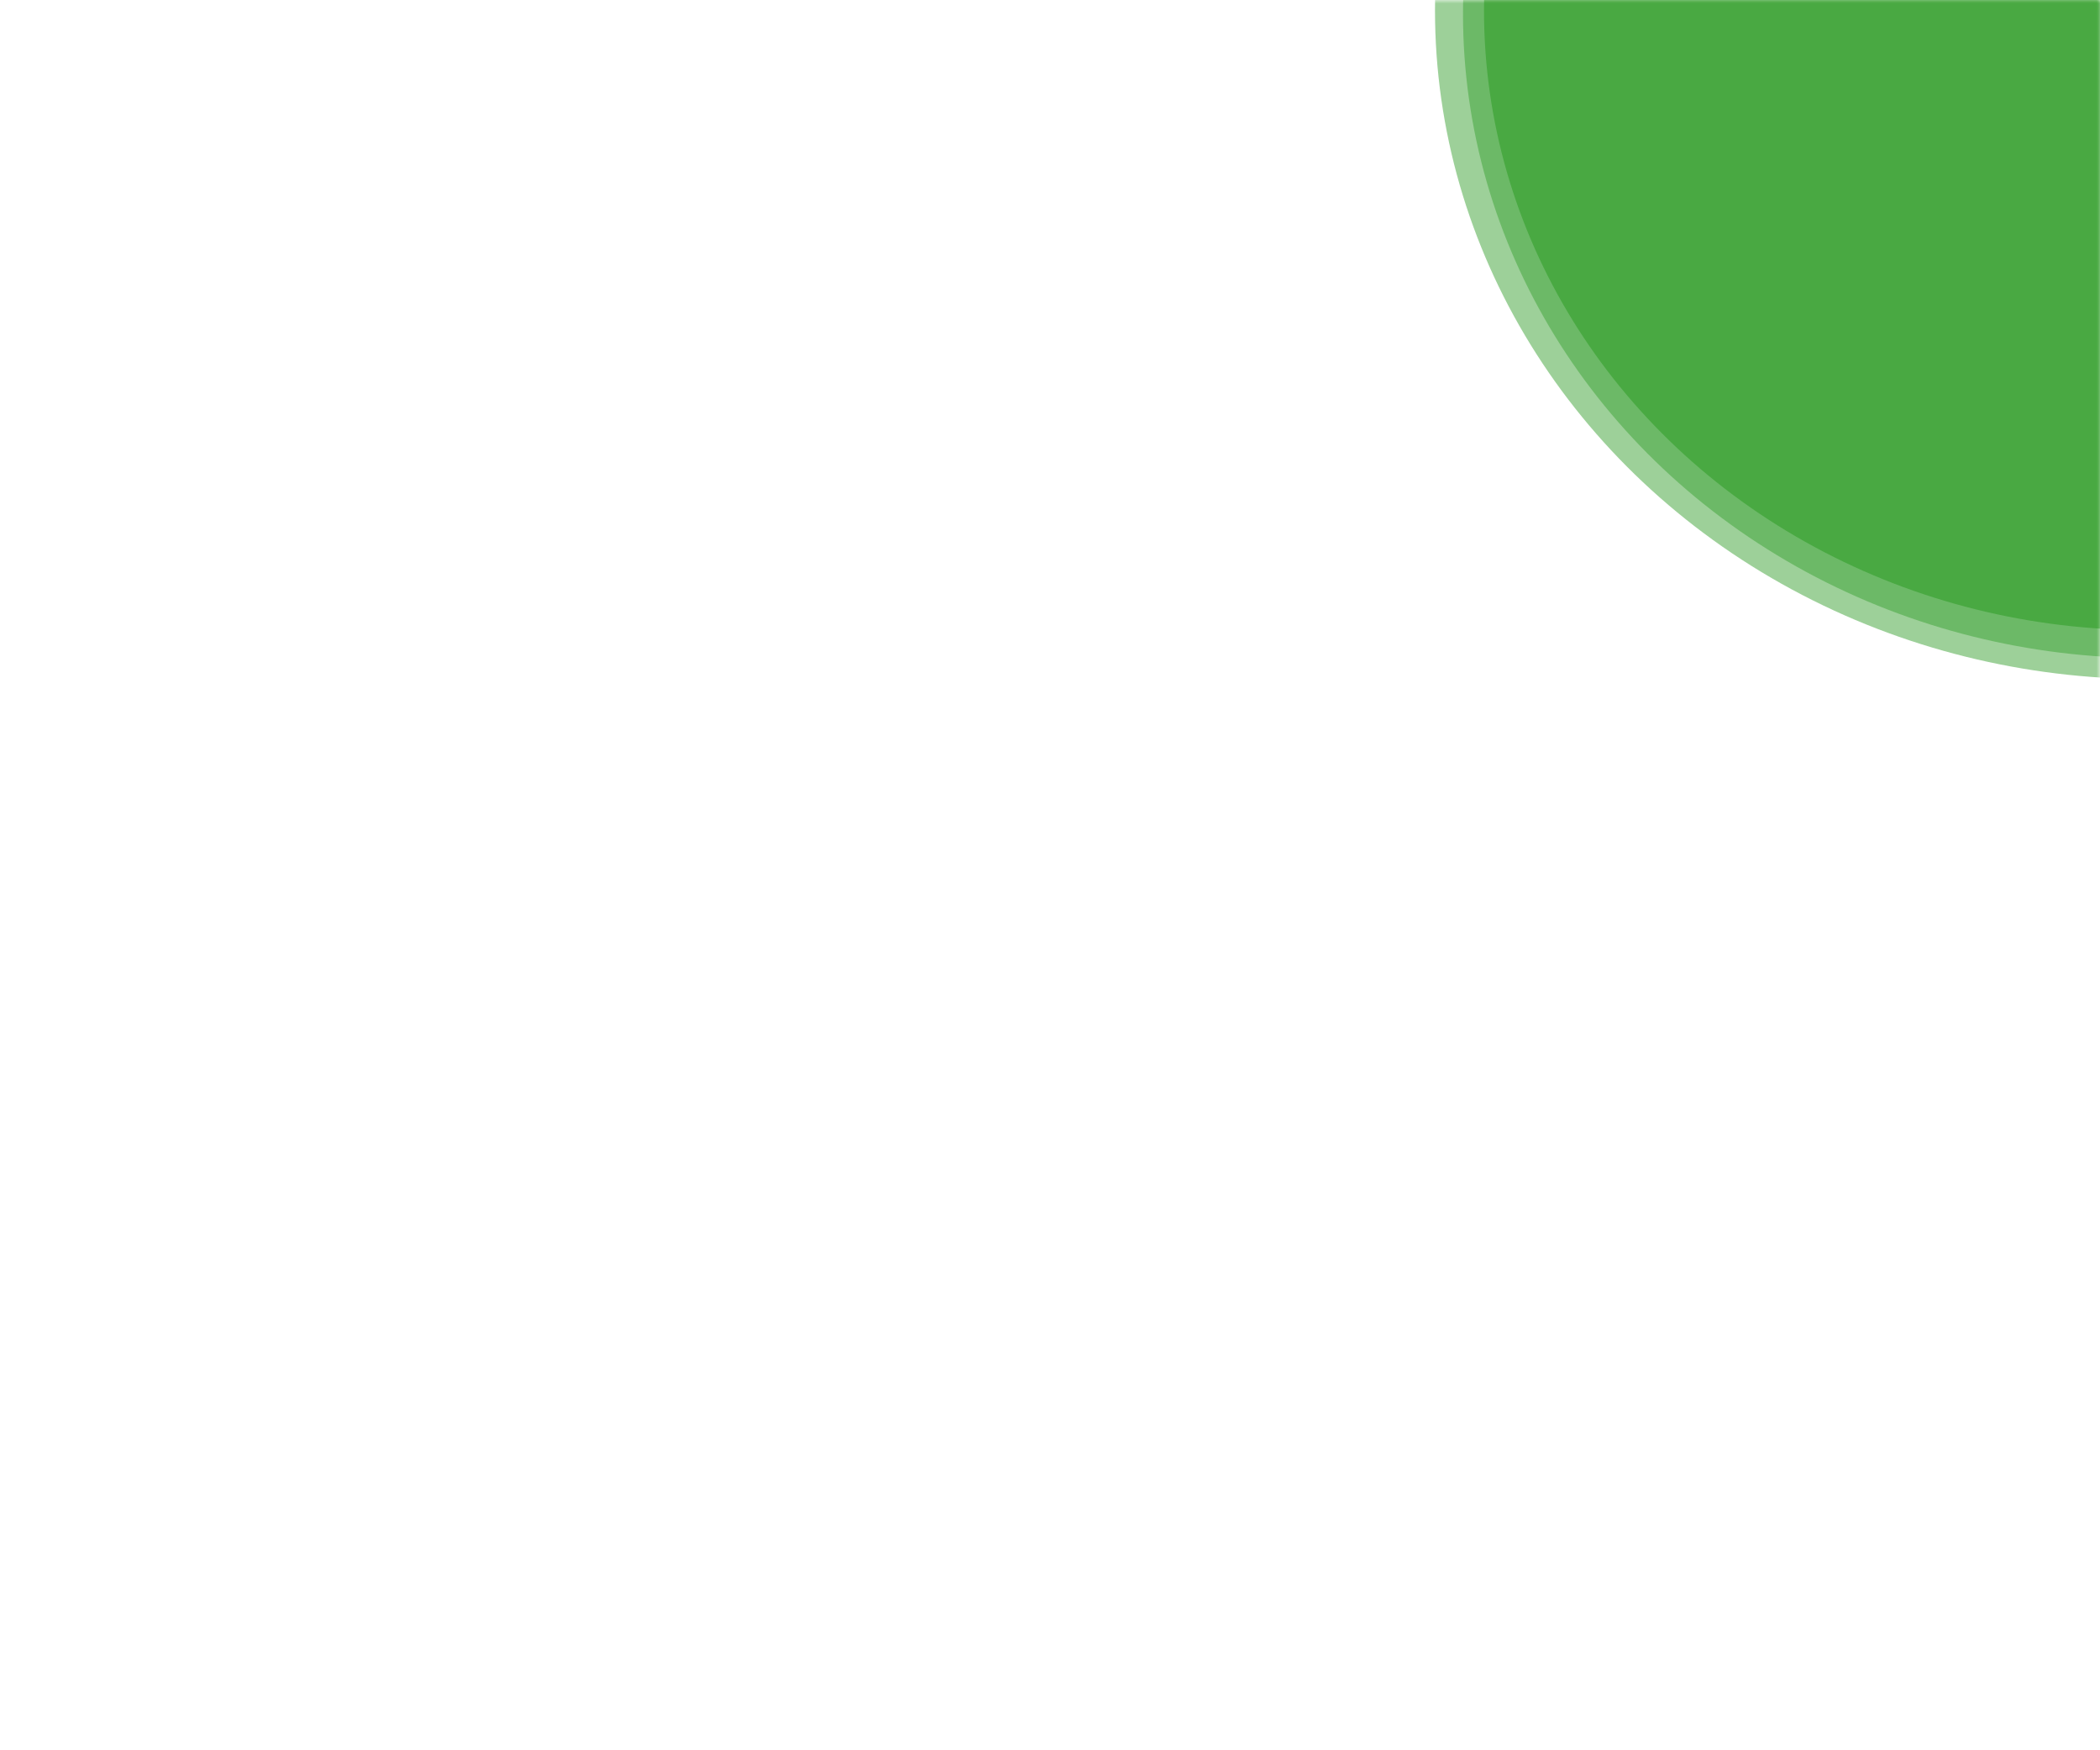 <?xml version="1.0" encoding="UTF-8"?>
<svg width="300px" height="250px" viewBox="0 0 300 250" version="1.1" xmlns="http://www.w3.org/2000/svg" xmlns:xlink="http://www.w3.org/1999/xlink">
    <!-- Generator: Sketch 63.1 (92452) - https://sketch.com -->
    <title>300 x 250 - graphic 2</title>
    <desc>Created with Sketch.</desc>
    <defs>
        <rect id="path-1" x="0" y="0" width="111" height="107"></rect>
        <rect id="path-3" x="0" y="0" width="107" height="103"></rect>
        <rect id="path-5" x="0" y="0" width="103" height="99"></rect>
    </defs>
    <g id="300-x-250---graphic-2" stroke="none" stroke-width="1" fill="none" fill-rule="evenodd">
        <g id="Oval" opacity="0.541" transform="translate(189, 0)">
            <mask id="mask-2" fill="white">
                <use xlink:href="#path-1"></use>
            </mask>
            <g id="Mask"></g>
            <ellipse fill="#49A942" mask="url(#mask-2)" cx="118" cy="1.5" rx="102" ry="95.5"></ellipse>
        </g>
        <g id="Oval-Copy" opacity="0.585" transform="translate(193, 0)">
            <mask id="mask-4" fill="white">
                <use xlink:href="#path-3"></use>
            </mask>
            <g id="Mask"></g>
            <ellipse id="Oval" fill="#49A942" mask="url(#mask-4)" cx="114" cy="2" rx="98" ry="92"></ellipse>
        </g>
        <g id="Oval-Copy-2" transform="translate(197, 0)">
            <mask id="mask-6" fill="white">
                <use xlink:href="#path-5"></use>
            </mask>
            <g id="Mask"></g>
            <ellipse id="Oval" fill="#49A942" mask="url(#mask-6)" cx="109.5" cy="1.5" rx="94.5" ry="88.5"></ellipse>
        </g>
    </g>
</svg>